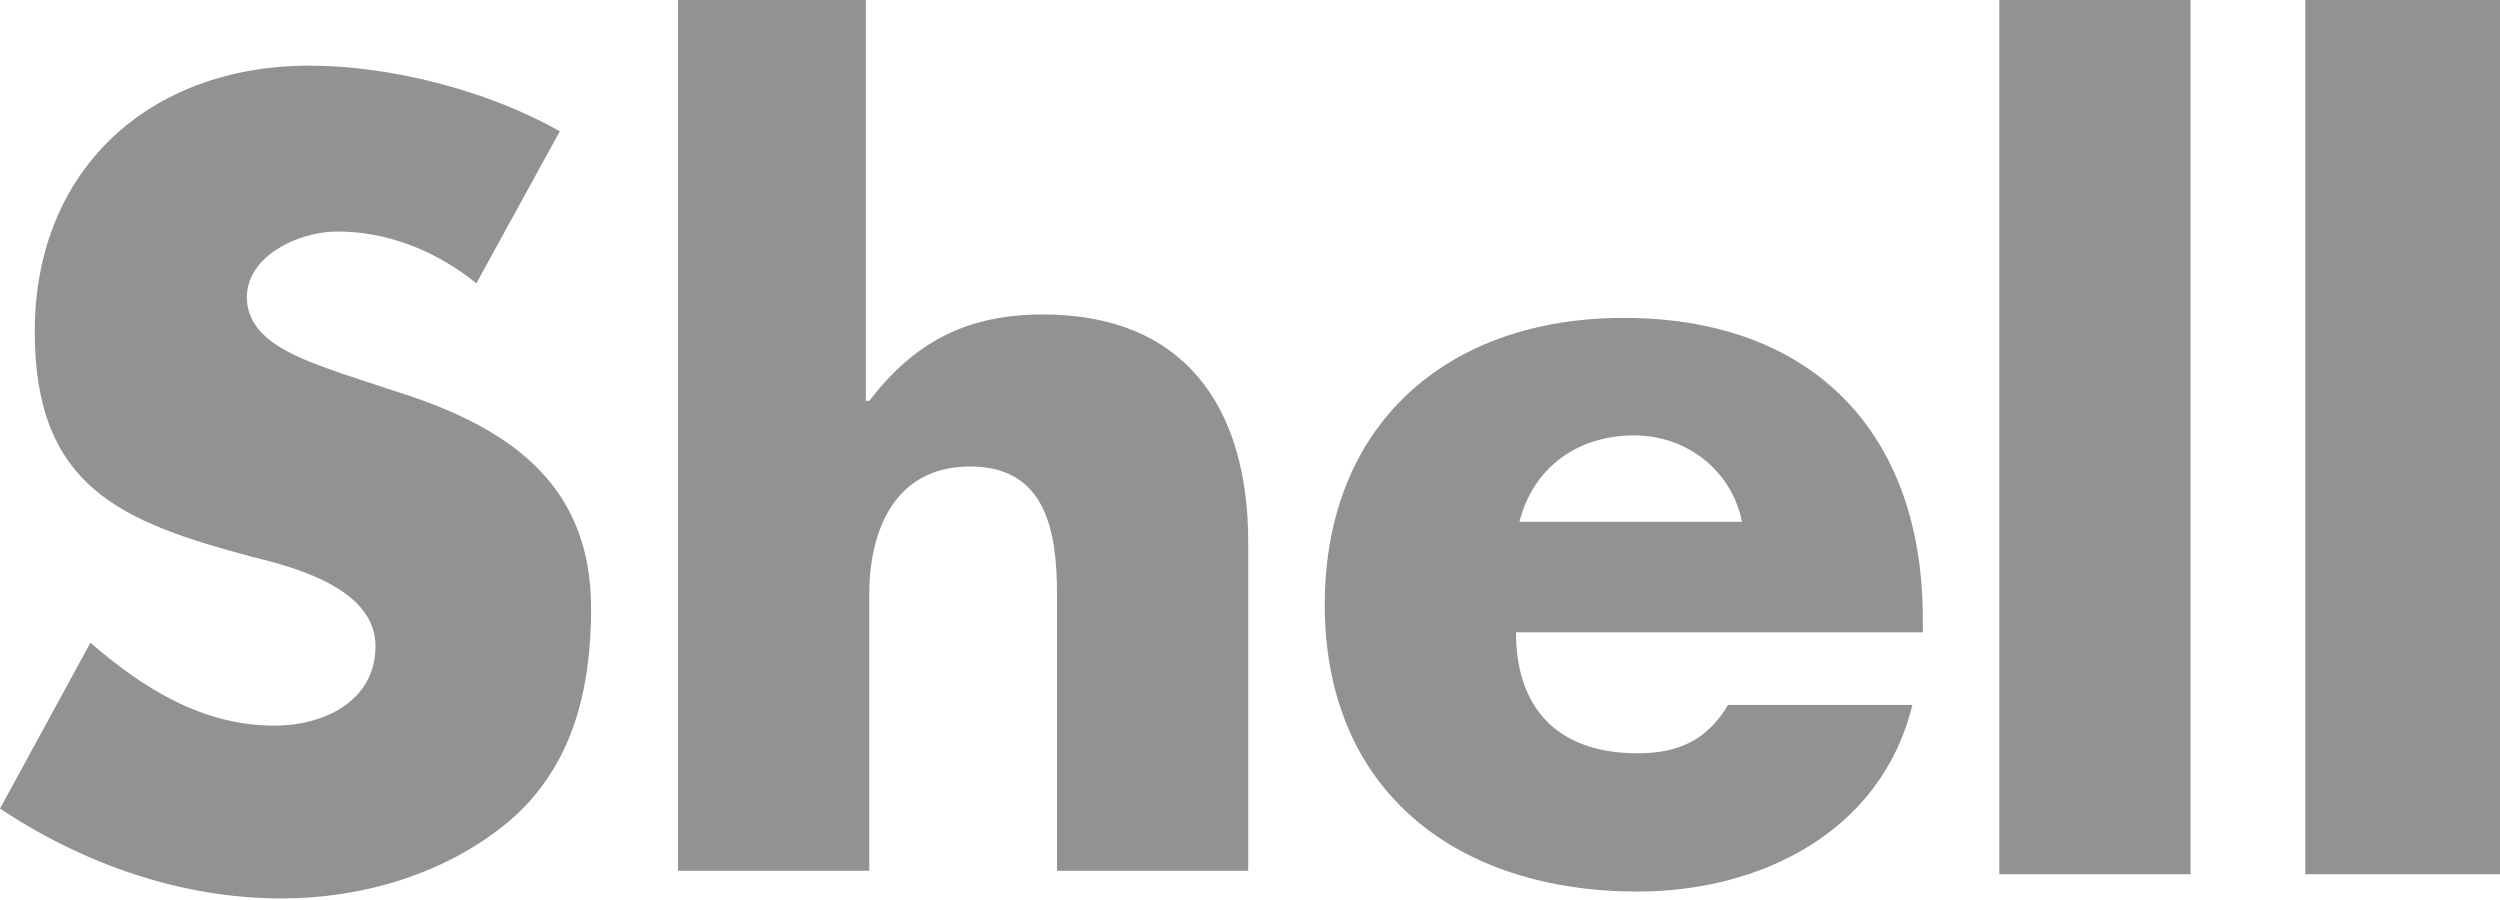 <svg xmlns="http://www.w3.org/2000/svg" width="50" height="18" viewBox="0 0 50 18" fill="none"><path d="M9.527 5.667C8.762 5.045 7.789 4.63 6.745 4.63C5.981 4.63 4.937 5.114 4.937 5.944C4.937 6.842 6.05 7.188 6.815 7.464L7.858 7.809C10.083 8.501 11.822 9.606 11.822 12.164C11.822 13.753 11.474 15.342 10.153 16.448C8.901 17.485 7.232 17.969 5.633 17.969C3.616 17.969 1.669 17.278 0 16.172L1.808 12.855C2.851 13.753 4.033 14.513 5.494 14.513C6.467 14.513 7.51 14.029 7.51 12.924C7.51 11.749 5.841 11.334 5.007 11.127C2.434 10.436 0.695 9.745 0.695 6.635C0.695 3.386 2.99 1.313 6.189 1.313C7.789 1.313 9.736 1.797 11.196 2.626L9.527 5.667ZM17.316 0V8.017H17.385C18.289 6.842 19.332 6.289 20.862 6.289C23.644 6.289 24.965 8.086 24.965 10.85V17.416H21.14V11.887C21.14 10.643 20.932 9.33 19.402 9.33C17.872 9.33 17.385 10.643 17.385 11.887V17.416H13.56V0H17.316ZM38.456 12.647H30.32C30.32 14.168 31.154 15.066 32.754 15.066C33.588 15.066 34.145 14.79 34.562 14.099H38.248C37.622 16.656 35.188 17.831 32.754 17.831C29.138 17.831 26.495 15.826 26.495 12.094C26.495 8.501 28.929 6.358 32.476 6.358C36.231 6.358 38.456 8.639 38.456 12.371V12.647ZM34.84 10.436C34.631 9.399 33.727 8.708 32.684 8.708C31.572 8.708 30.668 9.33 30.389 10.436H34.84ZM39.986 0H43.811V17.485H39.986V0ZM46.106 0H50V17.485H46.106V0Z" fill="#23262B" fill-opacity="0.5"></path></svg>
